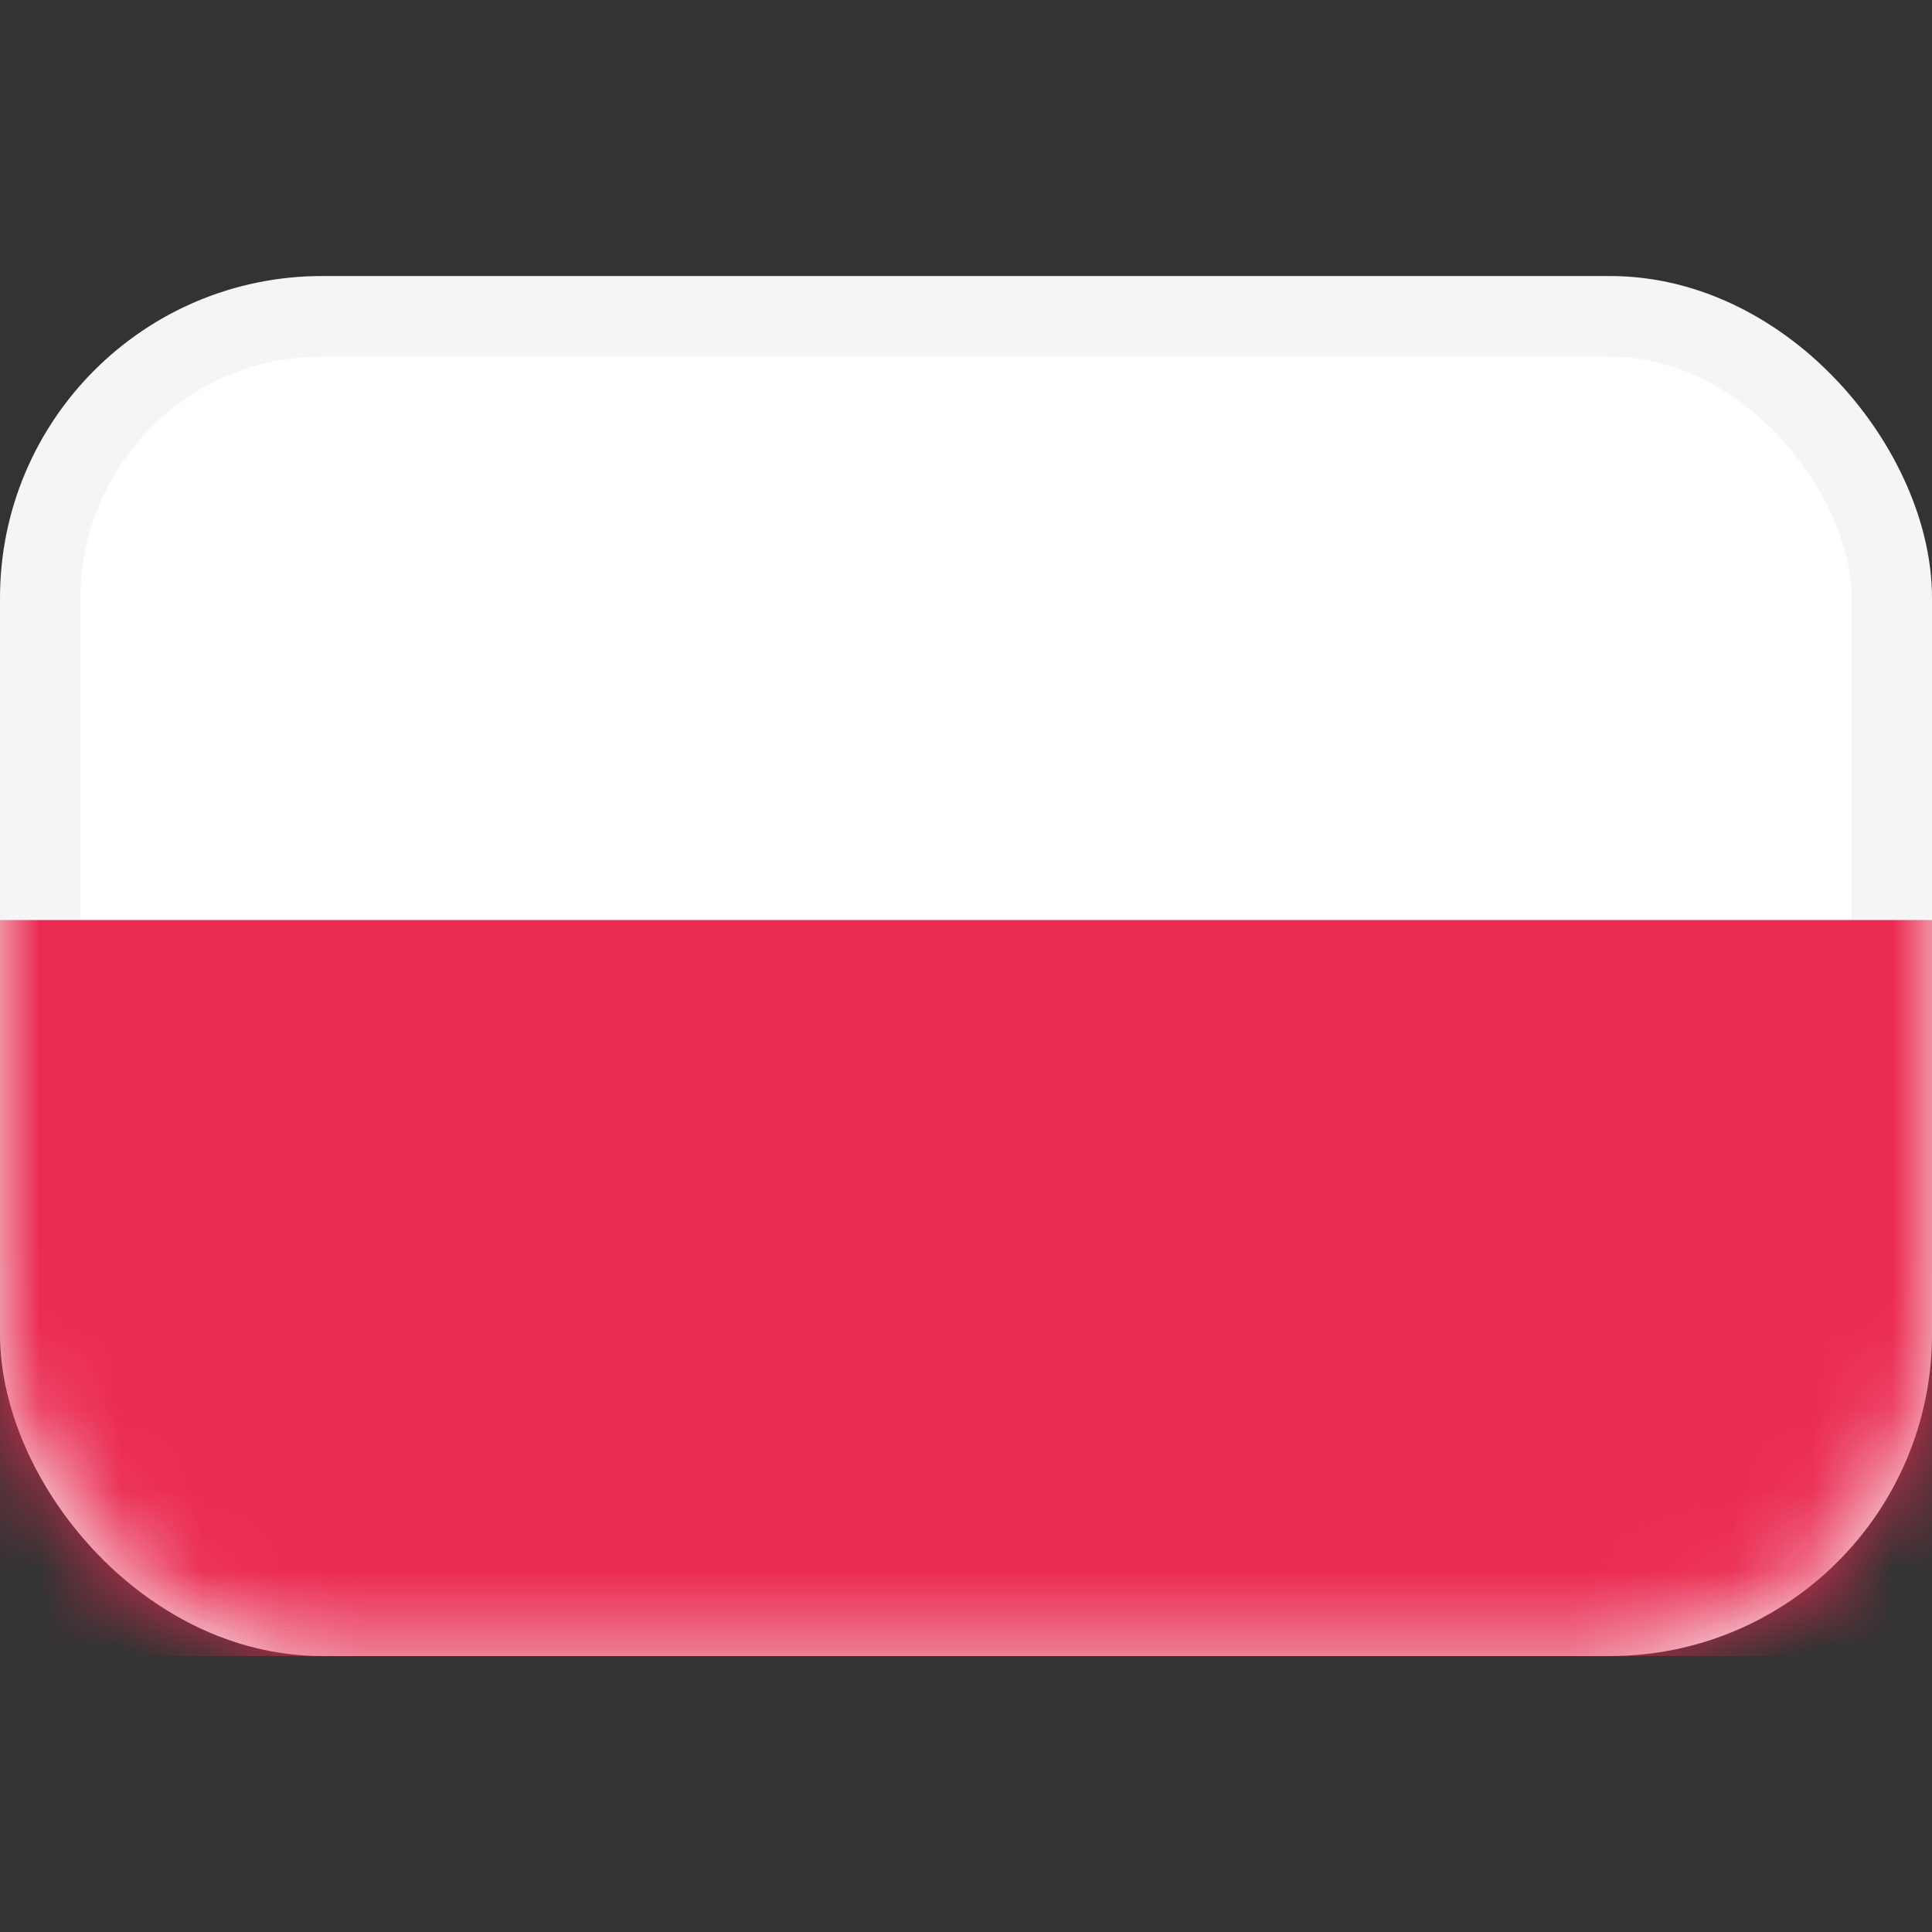 <?xml version="1.0" encoding="UTF-8"?> <svg xmlns="http://www.w3.org/2000/svg" width="24" height="24" viewBox="0 0 24 24" fill="none"><rect x="0" y="0" width="24" height="24" fill="#333333" stroke="none"/><rect x="0.5" y="3.929" width="23" height="16.143" rx="3.5" fill="white" stroke="#F5F5F5"></rect><mask id="mask0_478_1615" style="mask-type:alpha" maskUnits="userSpaceOnUse" x="0" y="3" width="24" height="18"><rect x="0.5" y="3.929" width="23" height="16.143" rx="3.5" fill="white" stroke="white"></rect></mask><g mask="url(#mask0_478_1615)"><path fill-rule="evenodd" clip-rule="evenodd" d="M0 20.572H24V11.429H0V20.572Z" fill="#EB2A50"></path></g></svg> 